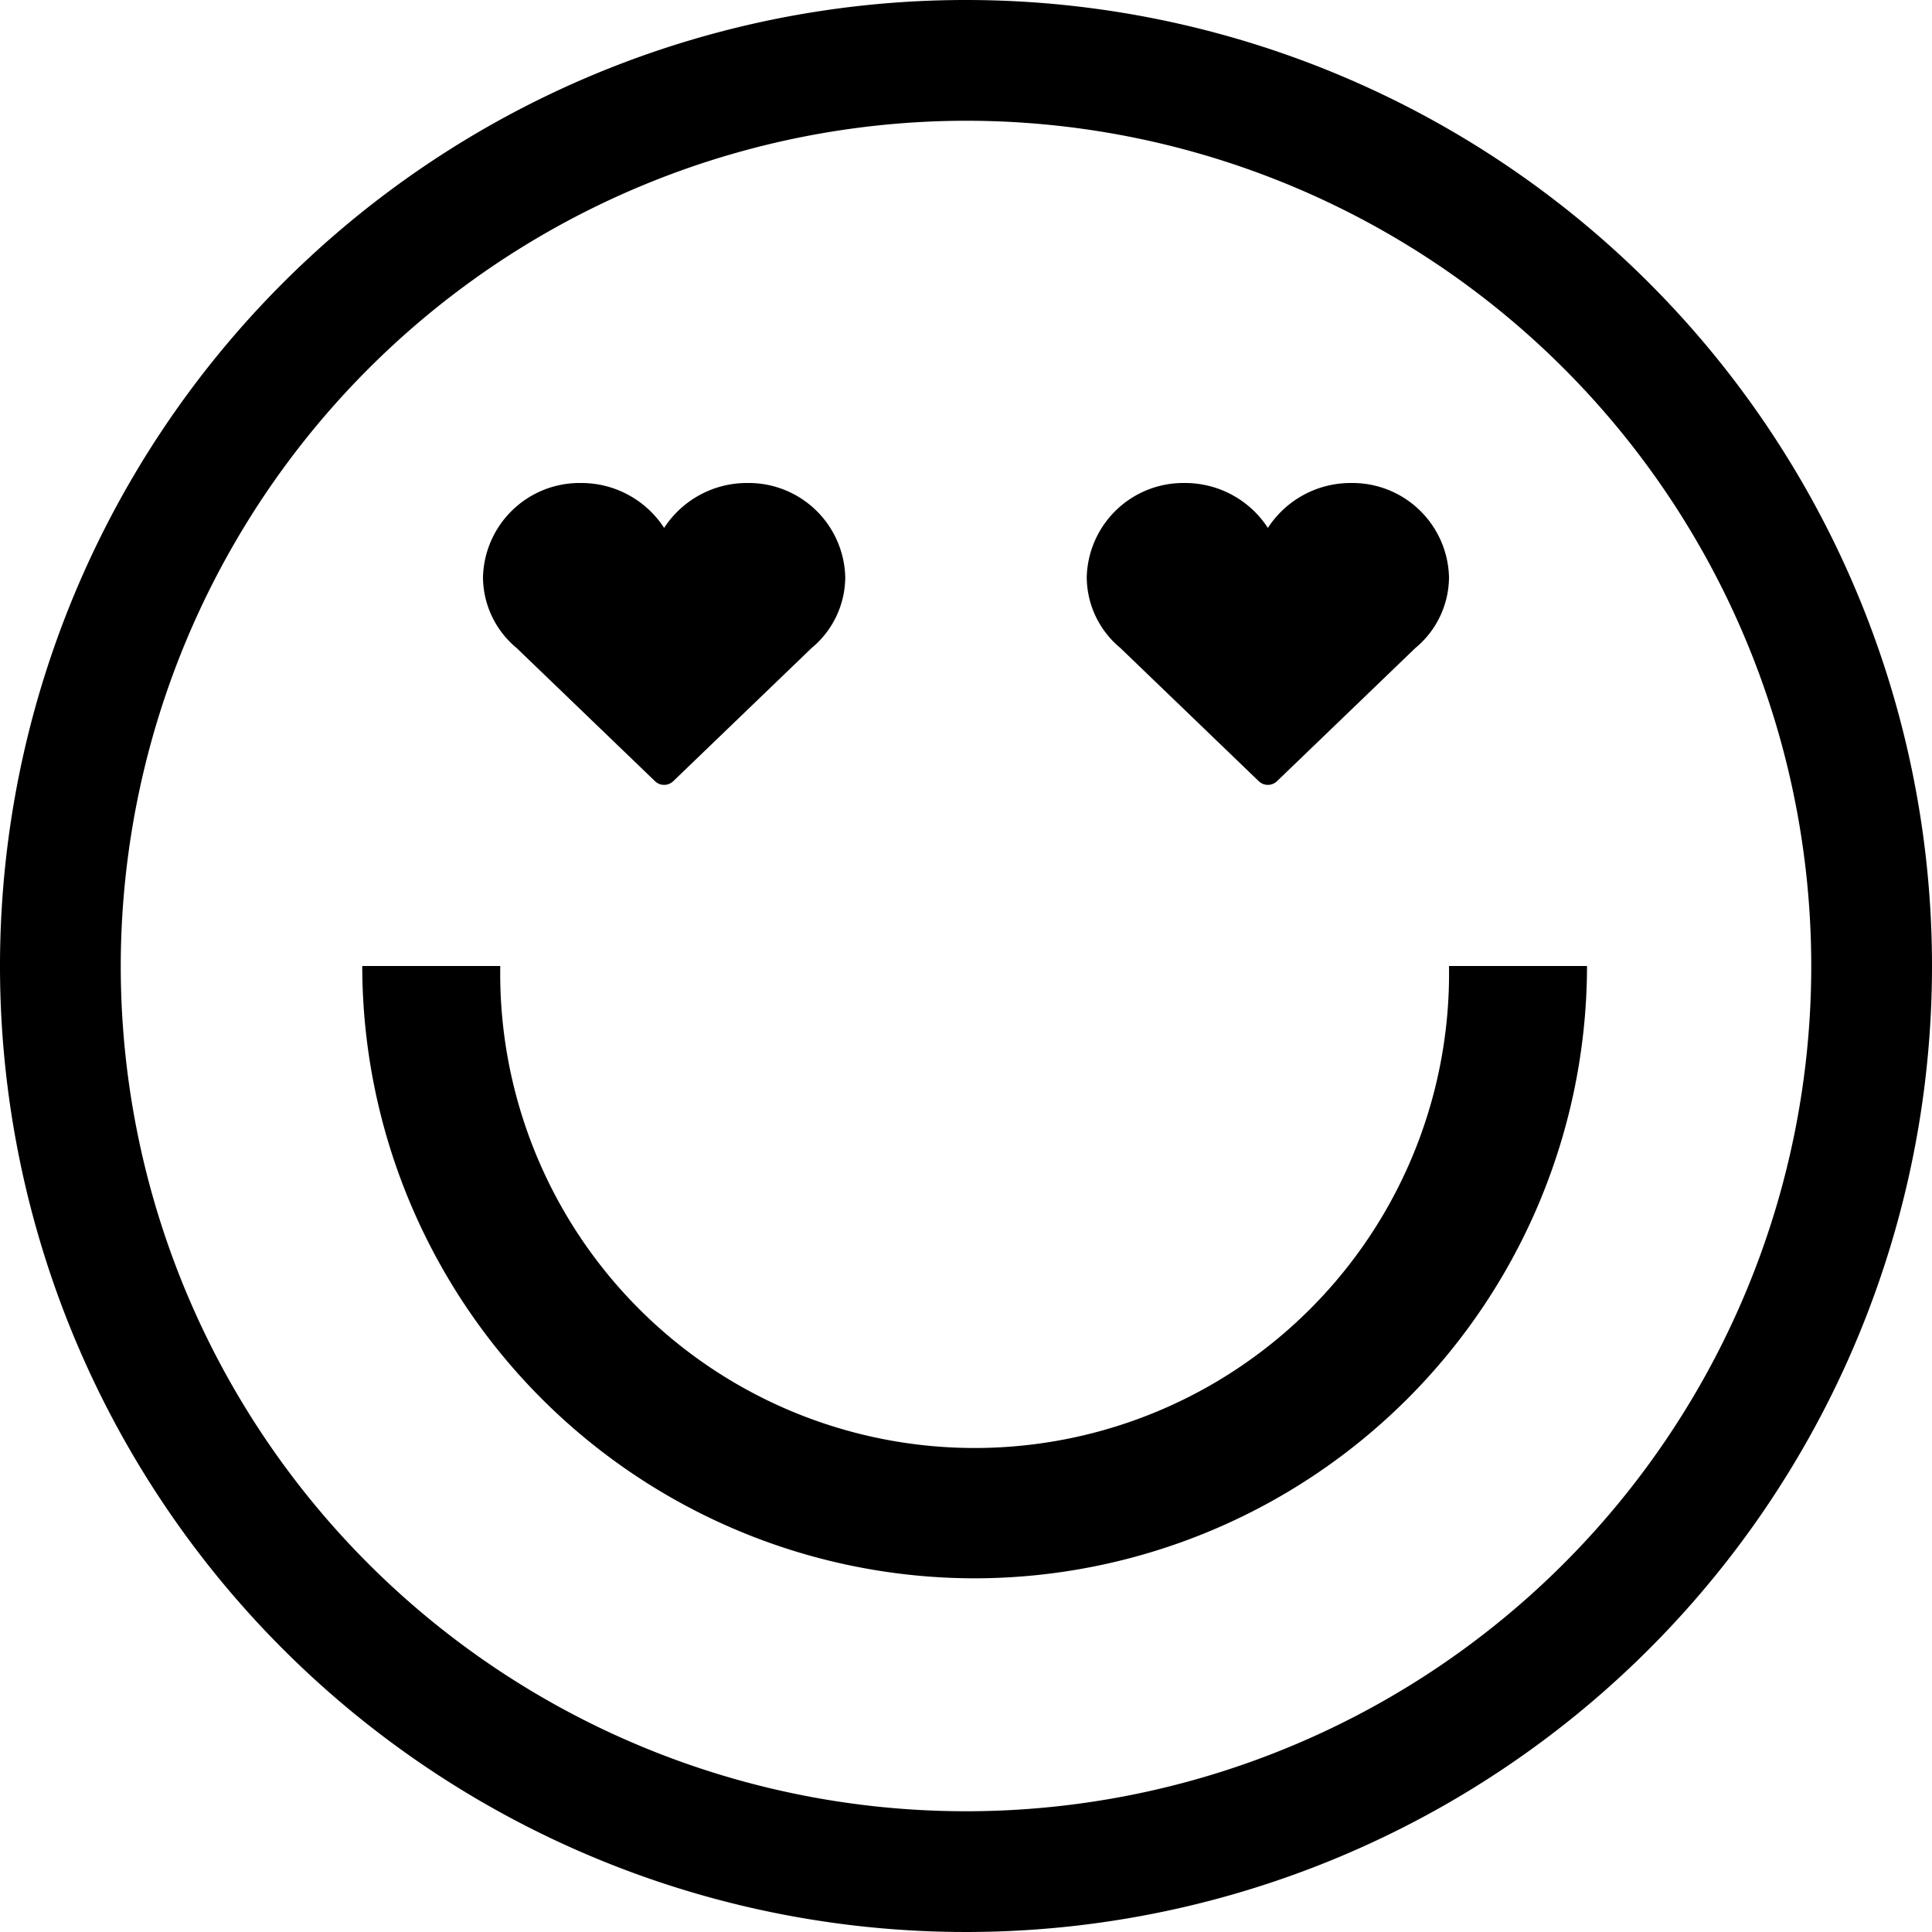 <?xml version="1.0" ?>
<svg fill="#000000" width="800px" height="800px" viewBox="0 0 16 16" data-name="Layer 1" id="Layer_1" xmlns="http://www.w3.org/2000/svg">
<title/>
<path d="M8,1A7,7,0,1,1,1,8,7.008,7.008,0,0,1,8,1M8,0a8,8,0,1,0,8,8A8,8,0,0,0,8,0Z"/>
<g id="Icons">
<path d="M12,4.779A.8.8,0,0,0,11.19,4a.817.817,0,0,0-.69.372A.817.817,0,0,0,9.81,4,.8.8,0,0,0,9,4.779a.765.765,0,0,0,.278.587l1.148,1.105a.109.109,0,0,0,.148,0l1.148-1.105A.765.765,0,0,0,12,4.779Z"/>
</g>
<g data-name="Icons" id="Icons-2">
<path d="M7,4.779A.8.8,0,0,0,6.19,4a.817.817,0,0,0-.69.372A.817.817,0,0,0,4.81,4,.8.8,0,0,0,4,4.779a.765.765,0,0,0,.278.587L5.426,6.471a.109.109,0,0,0,.148,0L6.722,5.366A.765.765,0,0,0,7,4.779Z"/>
</g>
<path d="M8.071,13.071A5.076,5.076,0,0,1,3,8H4.143A3.929,3.929,0,1,0,12,8h1.143A5.077,5.077,0,0,1,8.071,13.071Z"/>
</svg>